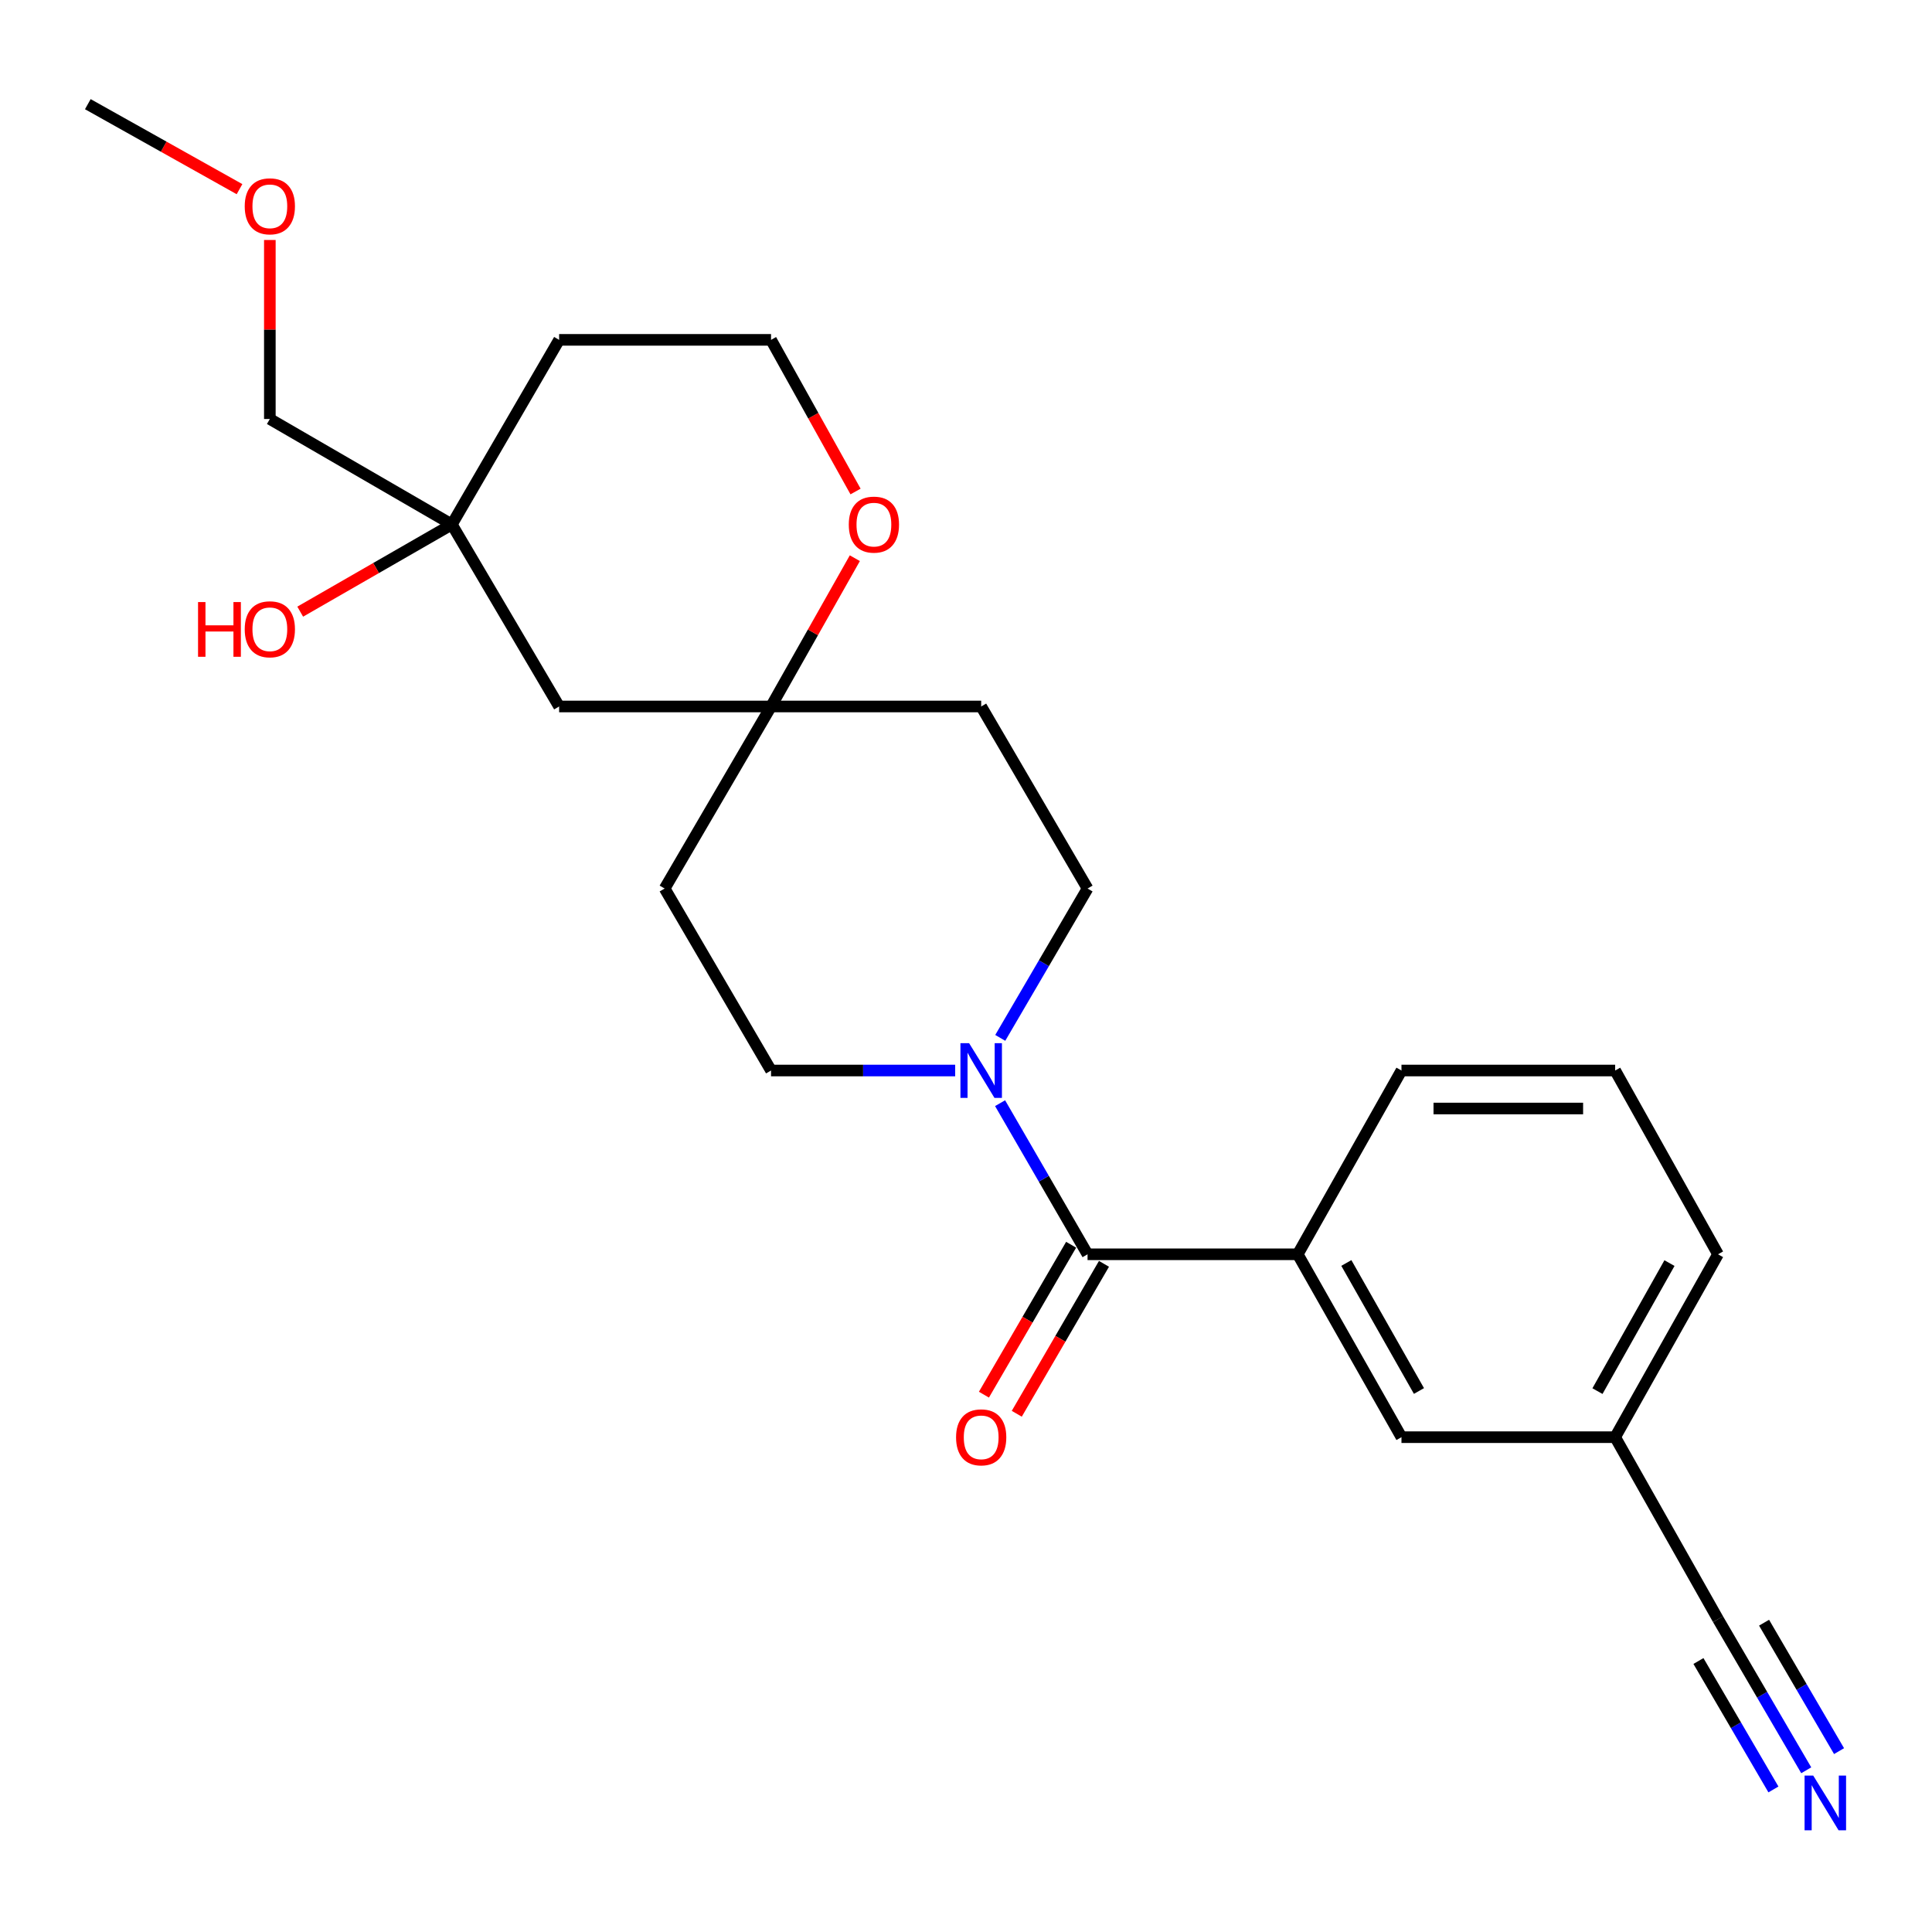 <?xml version='1.0' encoding='iso-8859-1'?>
<svg version='1.1' baseProfile='full'
              xmlns='http://www.w3.org/2000/svg'
                      xmlns:rdkit='http://www.rdkit.org/xml'
                      xmlns:xlink='http://www.w3.org/1999/xlink'
                  xml:space='preserve'
width='1000px' height='1000px' viewBox='0 0 1000 1000'>
<!-- END OF HEADER -->
<rect style='opacity:1.0;fill:#FFFFFF;stroke:none' width='1000' height='1000' x='0' y='0'> </rect>
<path class='bond-0' d='M 562.915,649.218 L 540.28,610.11' style='fill:none;fill-rule:evenodd;stroke:#000000;stroke-width:6px;stroke-linecap:butt;stroke-linejoin:miter;stroke-opacity:1' />
<path class='bond-0' d='M 540.28,610.11 L 517.645,571.003' style='fill:none;fill-rule:evenodd;stroke:#0000FF;stroke-width:6px;stroke-linecap:butt;stroke-linejoin:miter;stroke-opacity:1' />
<path class='bond-1' d='M 562.915,649.218 L 671.707,649.218' style='fill:none;fill-rule:evenodd;stroke:#000000;stroke-width:6px;stroke-linecap:butt;stroke-linejoin:miter;stroke-opacity:1' />
<path class='bond-10' d='M 554.415,644.274 L 531.847,683.077' style='fill:none;fill-rule:evenodd;stroke:#000000;stroke-width:6px;stroke-linecap:butt;stroke-linejoin:miter;stroke-opacity:1' />
<path class='bond-10' d='M 531.847,683.077 L 509.279,721.88' style='fill:none;fill-rule:evenodd;stroke:#FF0000;stroke-width:6px;stroke-linecap:butt;stroke-linejoin:miter;stroke-opacity:1' />
<path class='bond-10' d='M 571.416,654.162 L 548.848,692.965' style='fill:none;fill-rule:evenodd;stroke:#000000;stroke-width:6px;stroke-linecap:butt;stroke-linejoin:miter;stroke-opacity:1' />
<path class='bond-10' d='M 548.848,692.965 L 526.28,731.768' style='fill:none;fill-rule:evenodd;stroke:#FF0000;stroke-width:6px;stroke-linecap:butt;stroke-linejoin:miter;stroke-opacity:1' />
<path class='bond-7' d='M 517.729,537.207 L 540.322,498.554' style='fill:none;fill-rule:evenodd;stroke:#0000FF;stroke-width:6px;stroke-linecap:butt;stroke-linejoin:miter;stroke-opacity:1' />
<path class='bond-7' d='M 540.322,498.554 L 562.915,459.901' style='fill:none;fill-rule:evenodd;stroke:#000000;stroke-width:6px;stroke-linecap:butt;stroke-linejoin:miter;stroke-opacity:1' />
<path class='bond-8' d='M 494.399,554.095 L 446.744,554.095' style='fill:none;fill-rule:evenodd;stroke:#0000FF;stroke-width:6px;stroke-linecap:butt;stroke-linejoin:miter;stroke-opacity:1' />
<path class='bond-8' d='M 446.744,554.095 L 399.089,554.095' style='fill:none;fill-rule:evenodd;stroke:#000000;stroke-width:6px;stroke-linecap:butt;stroke-linejoin:miter;stroke-opacity:1' />
<path class='bond-11' d='M 671.707,649.218 L 725.398,743.882' style='fill:none;fill-rule:evenodd;stroke:#000000;stroke-width:6px;stroke-linecap:butt;stroke-linejoin:miter;stroke-opacity:1' />
<path class='bond-11' d='M 696.867,653.715 L 734.451,719.979' style='fill:none;fill-rule:evenodd;stroke:#000000;stroke-width:6px;stroke-linecap:butt;stroke-linejoin:miter;stroke-opacity:1' />
<path class='bond-18' d='M 671.707,649.218 L 725.398,554.095' style='fill:none;fill-rule:evenodd;stroke:#000000;stroke-width:6px;stroke-linecap:butt;stroke-linejoin:miter;stroke-opacity:1' />
<path class='bond-2' d='M 934.908,916.296 L 912.077,877.191' style='fill:none;fill-rule:evenodd;stroke:#0000FF;stroke-width:6px;stroke-linecap:butt;stroke-linejoin:miter;stroke-opacity:1' />
<path class='bond-2' d='M 912.077,877.191 L 889.245,838.087' style='fill:none;fill-rule:evenodd;stroke:#000000;stroke-width:6px;stroke-linecap:butt;stroke-linejoin:miter;stroke-opacity:1' />
<path class='bond-2' d='M 951.892,906.379 L 932.485,873.141' style='fill:none;fill-rule:evenodd;stroke:#0000FF;stroke-width:6px;stroke-linecap:butt;stroke-linejoin:miter;stroke-opacity:1' />
<path class='bond-2' d='M 932.485,873.141 L 913.079,839.902' style='fill:none;fill-rule:evenodd;stroke:#000000;stroke-width:6px;stroke-linecap:butt;stroke-linejoin:miter;stroke-opacity:1' />
<path class='bond-2' d='M 917.924,926.212 L 898.517,892.973' style='fill:none;fill-rule:evenodd;stroke:#0000FF;stroke-width:6px;stroke-linecap:butt;stroke-linejoin:miter;stroke-opacity:1' />
<path class='bond-2' d='M 898.517,892.973 L 879.111,859.734' style='fill:none;fill-rule:evenodd;stroke:#000000;stroke-width:6px;stroke-linecap:butt;stroke-linejoin:miter;stroke-opacity:1' />
<path class='bond-3' d='M 399.089,365.674 L 344.022,459.901' style='fill:none;fill-rule:evenodd;stroke:#000000;stroke-width:6px;stroke-linecap:butt;stroke-linejoin:miter;stroke-opacity:1' />
<path class='bond-6' d='M 399.089,365.674 L 289.402,365.674' style='fill:none;fill-rule:evenodd;stroke:#000000;stroke-width:6px;stroke-linecap:butt;stroke-linejoin:miter;stroke-opacity:1' />
<path class='bond-9' d='M 399.089,365.674 L 420.776,327.299' style='fill:none;fill-rule:evenodd;stroke:#000000;stroke-width:6px;stroke-linecap:butt;stroke-linejoin:miter;stroke-opacity:1' />
<path class='bond-9' d='M 420.776,327.299 L 442.462,288.924' style='fill:none;fill-rule:evenodd;stroke:#FF0000;stroke-width:6px;stroke-linecap:butt;stroke-linejoin:miter;stroke-opacity:1' />
<path class='bond-24' d='M 399.089,365.674 L 507.859,365.674' style='fill:none;fill-rule:evenodd;stroke:#000000;stroke-width:6px;stroke-linecap:butt;stroke-linejoin:miter;stroke-opacity:1' />
<path class='bond-4' d='M 889.245,838.087 L 836.003,743.882' style='fill:none;fill-rule:evenodd;stroke:#000000;stroke-width:6px;stroke-linecap:butt;stroke-linejoin:miter;stroke-opacity:1' />
<path class='bond-5' d='M 233.875,271.458 L 289.402,365.674' style='fill:none;fill-rule:evenodd;stroke:#000000;stroke-width:6px;stroke-linecap:butt;stroke-linejoin:miter;stroke-opacity:1' />
<path class='bond-17' d='M 233.875,271.458 L 194.631,294.025' style='fill:none;fill-rule:evenodd;stroke:#000000;stroke-width:6px;stroke-linecap:butt;stroke-linejoin:miter;stroke-opacity:1' />
<path class='bond-17' d='M 194.631,294.025 L 155.387,316.592' style='fill:none;fill-rule:evenodd;stroke:#FF0000;stroke-width:6px;stroke-linecap:butt;stroke-linejoin:miter;stroke-opacity:1' />
<path class='bond-19' d='M 233.875,271.458 L 139.67,216.871' style='fill:none;fill-rule:evenodd;stroke:#000000;stroke-width:6px;stroke-linecap:butt;stroke-linejoin:miter;stroke-opacity:1' />
<path class='bond-26' d='M 233.875,271.458 L 289.402,175.909' style='fill:none;fill-rule:evenodd;stroke:#000000;stroke-width:6px;stroke-linecap:butt;stroke-linejoin:miter;stroke-opacity:1' />
<path class='bond-12' d='M 562.915,459.901 L 507.859,365.674' style='fill:none;fill-rule:evenodd;stroke:#000000;stroke-width:6px;stroke-linecap:butt;stroke-linejoin:miter;stroke-opacity:1' />
<path class='bond-13' d='M 399.089,554.095 L 344.022,459.901' style='fill:none;fill-rule:evenodd;stroke:#000000;stroke-width:6px;stroke-linecap:butt;stroke-linejoin:miter;stroke-opacity:1' />
<path class='bond-16' d='M 442.829,254.404 L 420.959,215.157' style='fill:none;fill-rule:evenodd;stroke:#FF0000;stroke-width:6px;stroke-linecap:butt;stroke-linejoin:miter;stroke-opacity:1' />
<path class='bond-16' d='M 420.959,215.157 L 399.089,175.909' style='fill:none;fill-rule:evenodd;stroke:#000000;stroke-width:6px;stroke-linecap:butt;stroke-linejoin:miter;stroke-opacity:1' />
<path class='bond-14' d='M 725.398,743.882 L 836.003,743.882' style='fill:none;fill-rule:evenodd;stroke:#000000;stroke-width:6px;stroke-linecap:butt;stroke-linejoin:miter;stroke-opacity:1' />
<path class='bond-25' d='M 836.003,743.882 L 889.245,649.218' style='fill:none;fill-rule:evenodd;stroke:#000000;stroke-width:6px;stroke-linecap:butt;stroke-linejoin:miter;stroke-opacity:1' />
<path class='bond-25' d='M 826.847,720.041 L 864.117,653.776' style='fill:none;fill-rule:evenodd;stroke:#000000;stroke-width:6px;stroke-linecap:butt;stroke-linejoin:miter;stroke-opacity:1' />
<path class='bond-15' d='M 289.402,175.909 L 399.089,175.909' style='fill:none;fill-rule:evenodd;stroke:#000000;stroke-width:6px;stroke-linecap:butt;stroke-linejoin:miter;stroke-opacity:1' />
<path class='bond-21' d='M 725.398,554.095 L 836.003,554.095' style='fill:none;fill-rule:evenodd;stroke:#000000;stroke-width:6px;stroke-linecap:butt;stroke-linejoin:miter;stroke-opacity:1' />
<path class='bond-21' d='M 741.988,573.762 L 819.412,573.762' style='fill:none;fill-rule:evenodd;stroke:#000000;stroke-width:6px;stroke-linecap:butt;stroke-linejoin:miter;stroke-opacity:1' />
<path class='bond-20' d='M 139.67,216.871 L 139.67,170.545' style='fill:none;fill-rule:evenodd;stroke:#000000;stroke-width:6px;stroke-linecap:butt;stroke-linejoin:miter;stroke-opacity:1' />
<path class='bond-20' d='M 139.67,170.545 L 139.67,124.218' style='fill:none;fill-rule:evenodd;stroke:#FF0000;stroke-width:6px;stroke-linecap:butt;stroke-linejoin:miter;stroke-opacity:1' />
<path class='bond-23' d='M 123.971,97.908 L 84.713,75.914' style='fill:none;fill-rule:evenodd;stroke:#FF0000;stroke-width:6px;stroke-linecap:butt;stroke-linejoin:miter;stroke-opacity:1' />
<path class='bond-23' d='M 84.713,75.914 L 45.455,53.919' style='fill:none;fill-rule:evenodd;stroke:#000000;stroke-width:6px;stroke-linecap:butt;stroke-linejoin:miter;stroke-opacity:1' />
<path class='bond-22' d='M 836.003,554.095 L 889.245,649.218' style='fill:none;fill-rule:evenodd;stroke:#000000;stroke-width:6px;stroke-linecap:butt;stroke-linejoin:miter;stroke-opacity:1' />
<path  class='atom-1' d='M 501.599 539.935
L 510.879 554.935
Q 511.799 556.415, 513.279 559.095
Q 514.759 561.775, 514.839 561.935
L 514.839 539.935
L 518.599 539.935
L 518.599 568.255
L 514.719 568.255
L 504.759 551.855
Q 503.599 549.935, 502.359 547.735
Q 501.159 545.535, 500.799 544.855
L 500.799 568.255
L 497.119 568.255
L 497.119 539.935
L 501.599 539.935
' fill='#0000FF'/>
<path  class='atom-3' d='M 938.523 919.049
L 947.803 934.049
Q 948.723 935.529, 950.203 938.209
Q 951.683 940.889, 951.763 941.049
L 951.763 919.049
L 955.523 919.049
L 955.523 947.369
L 951.643 947.369
L 941.683 930.969
Q 940.523 929.049, 939.283 926.849
Q 938.083 924.649, 937.723 923.969
L 937.723 947.369
L 934.043 947.369
L 934.043 919.049
L 938.523 919.049
' fill='#0000FF'/>
<path  class='atom-10' d='M 439.332 271.538
Q 439.332 264.738, 442.692 260.938
Q 446.052 257.138, 452.332 257.138
Q 458.612 257.138, 461.972 260.938
Q 465.332 264.738, 465.332 271.538
Q 465.332 278.418, 461.932 282.338
Q 458.532 286.218, 452.332 286.218
Q 446.092 286.218, 442.692 282.338
Q 439.332 278.458, 439.332 271.538
M 452.332 283.018
Q 456.652 283.018, 458.972 280.138
Q 461.332 277.218, 461.332 271.538
Q 461.332 265.978, 458.972 263.178
Q 456.652 260.338, 452.332 260.338
Q 448.012 260.338, 445.652 263.138
Q 443.332 265.938, 443.332 271.538
Q 443.332 277.258, 445.652 280.138
Q 448.012 283.018, 452.332 283.018
' fill='#FF0000'/>
<path  class='atom-11' d='M 494.859 743.962
Q 494.859 737.162, 498.219 733.362
Q 501.579 729.562, 507.859 729.562
Q 514.139 729.562, 517.499 733.362
Q 520.859 737.162, 520.859 743.962
Q 520.859 750.842, 517.459 754.762
Q 514.059 758.642, 507.859 758.642
Q 501.619 758.642, 498.219 754.762
Q 494.859 750.882, 494.859 743.962
M 507.859 755.442
Q 512.179 755.442, 514.499 752.562
Q 516.859 749.642, 516.859 743.962
Q 516.859 738.402, 514.499 735.602
Q 512.179 732.762, 507.859 732.762
Q 503.539 732.762, 501.179 735.562
Q 498.859 738.362, 498.859 743.962
Q 498.859 749.682, 501.179 752.562
Q 503.539 755.442, 507.859 755.442
' fill='#FF0000'/>
<path  class='atom-18' d='M 102.51 311.63
L 106.35 311.63
L 106.35 323.67
L 120.83 323.67
L 120.83 311.63
L 124.67 311.63
L 124.67 339.95
L 120.83 339.95
L 120.83 326.87
L 106.35 326.87
L 106.35 339.95
L 102.51 339.95
L 102.51 311.63
' fill='#FF0000'/>
<path  class='atom-18' d='M 126.67 325.71
Q 126.67 318.91, 130.03 315.11
Q 133.39 311.31, 139.67 311.31
Q 145.95 311.31, 149.31 315.11
Q 152.67 318.91, 152.67 325.71
Q 152.67 332.59, 149.27 336.51
Q 145.87 340.39, 139.67 340.39
Q 133.43 340.39, 130.03 336.51
Q 126.67 332.63, 126.67 325.71
M 139.67 337.19
Q 143.99 337.19, 146.31 334.31
Q 148.67 331.39, 148.67 325.71
Q 148.67 320.15, 146.31 317.35
Q 143.99 314.51, 139.67 314.51
Q 135.35 314.51, 132.99 317.31
Q 130.67 320.11, 130.67 325.71
Q 130.67 331.43, 132.99 334.31
Q 135.35 337.19, 139.67 337.19
' fill='#FF0000'/>
<path  class='atom-21' d='M 126.67 106.783
Q 126.67 99.984, 130.03 96.183
Q 133.39 92.383, 139.67 92.383
Q 145.95 92.383, 149.31 96.183
Q 152.67 99.984, 152.67 106.783
Q 152.67 113.663, 149.27 117.583
Q 145.87 121.463, 139.67 121.463
Q 133.43 121.463, 130.03 117.583
Q 126.67 113.703, 126.67 106.783
M 139.67 118.263
Q 143.99 118.263, 146.31 115.383
Q 148.67 112.463, 148.67 106.783
Q 148.67 101.223, 146.31 98.424
Q 143.99 95.584, 139.67 95.584
Q 135.35 95.584, 132.99 98.383
Q 130.67 101.183, 130.67 106.783
Q 130.67 112.503, 132.99 115.383
Q 135.35 118.263, 139.67 118.263
' fill='#FF0000'/>
</svg>
